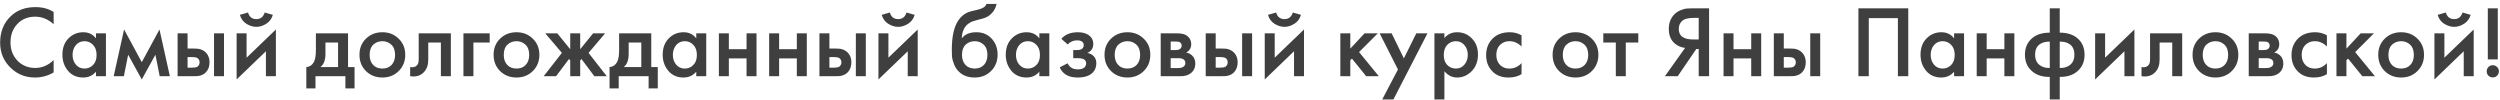 <?xml version="1.0" encoding="UTF-8"?> <svg xmlns="http://www.w3.org/2000/svg" width="525" height="21" viewBox="0 0 525 21" fill="none"><path d="M11.264 2.519V5.082C10.096 4.028 8.807 3.501 7.396 3.501C5.858 3.501 4.605 4.014 3.636 5.04C2.682 6.051 2.205 7.347 2.205 8.928C2.205 10.452 2.696 11.727 3.679 12.752C4.662 13.764 5.908 14.269 7.418 14.269C8.828 14.269 10.11 13.721 11.264 12.624V15.21C10.067 15.922 8.764 16.278 7.354 16.278C5.374 16.278 3.693 15.623 2.312 14.312C0.788 12.888 0.026 11.093 0.026 8.928C0.026 6.649 0.788 4.79 2.312 3.352C3.622 2.113 5.338 1.493 7.461 1.493C8.928 1.493 10.195 1.835 11.264 2.519ZM20.154 8.052V7.005H22.248V16H20.154V15.06C19.456 15.872 18.559 16.278 17.462 16.278C16.137 16.278 15.076 15.808 14.278 14.868C13.495 13.928 13.104 12.802 13.104 11.492C13.104 10.068 13.524 8.928 14.364 8.074C15.219 7.205 16.258 6.77 17.483 6.77C18.608 6.77 19.499 7.198 20.154 8.052ZM17.74 8.65C16.999 8.65 16.394 8.928 15.924 9.484C15.468 10.039 15.24 10.723 15.24 11.535C15.24 12.332 15.468 13.009 15.924 13.564C16.394 14.12 16.999 14.398 17.74 14.398C18.452 14.398 19.05 14.148 19.534 13.65C20.033 13.151 20.282 12.453 20.282 11.556C20.282 10.63 20.033 9.918 19.534 9.42C19.05 8.907 18.452 8.65 17.74 8.65ZM23.877 16L26.056 6.193L29.774 13.052L33.492 6.193L35.671 16H33.534L32.637 11.492L29.774 16.684L26.911 11.492L26.014 16H23.877ZM37.296 16V7.005H39.39V10.189H40.587C40.971 10.189 41.284 10.203 41.526 10.231C41.769 10.246 42.061 10.324 42.403 10.466C42.744 10.609 43.043 10.822 43.3 11.107C43.77 11.634 44.005 12.29 44.005 13.073C44.005 13.97 43.734 14.69 43.193 15.231C42.951 15.473 42.659 15.658 42.317 15.786C41.989 15.9 41.712 15.964 41.484 15.979C41.27 15.993 40.964 16 40.565 16H37.296ZM39.39 14.205H40.351C40.864 14.205 41.227 14.141 41.441 14.013C41.754 13.785 41.911 13.479 41.911 13.094C41.911 12.695 41.761 12.396 41.462 12.197C41.234 12.055 40.871 11.983 40.373 11.983H39.39V14.205ZM44.945 16V7.005H47.039V16H44.945ZM49.69 7.005H51.783V12.112L57.937 6.193V16H55.843V10.766L49.69 16.684V7.005ZM50.373 3.117L52.083 2.625C52.353 3.551 52.937 4.014 53.834 4.014C54.718 4.014 55.302 3.551 55.586 2.625L57.296 3.117C57.068 3.929 56.605 4.555 55.907 4.997C55.223 5.424 54.532 5.638 53.834 5.638C53.137 5.638 52.439 5.424 51.741 4.997C51.057 4.555 50.601 3.929 50.373 3.117ZM66.337 7.005H73.088V14.077H74.455V18.564H72.532V16H66.251V18.564H64.328V14.077C65.055 14.034 65.603 13.643 65.973 12.902C66.216 12.375 66.337 11.585 66.337 10.53V7.005ZM70.994 14.077V8.928H68.345V11.321C68.345 12.617 67.996 13.536 67.298 14.077H70.994ZM76.855 8.116C77.781 7.219 78.928 6.77 80.295 6.77C81.662 6.77 82.802 7.219 83.713 8.116C84.639 8.999 85.102 10.132 85.102 11.513C85.102 12.881 84.639 14.02 83.713 14.932C82.802 15.829 81.662 16.278 80.295 16.278C78.928 16.278 77.781 15.829 76.855 14.932C75.944 14.02 75.488 12.881 75.488 11.513C75.488 10.132 75.944 8.999 76.855 8.116ZM78.351 13.629C78.835 14.141 79.483 14.398 80.295 14.398C81.107 14.398 81.755 14.141 82.239 13.629C82.724 13.101 82.966 12.403 82.966 11.535C82.966 10.58 82.702 9.861 82.175 9.377C81.662 8.893 81.036 8.65 80.295 8.65C79.554 8.65 78.921 8.893 78.394 9.377C77.881 9.861 77.624 10.58 77.624 11.535C77.624 12.403 77.867 13.101 78.351 13.629ZM94.68 7.005V16H92.586V8.928H89.936V12.496C89.936 13.607 89.652 14.469 89.082 15.081C88.355 15.893 87.373 16.199 86.133 16V14.077C86.746 14.22 87.237 14.084 87.608 13.671C87.821 13.415 87.928 13.023 87.928 12.496V7.005H94.68ZM97.323 16V7.005H102.835V8.928H99.417V16H97.323ZM105.022 8.116C105.948 7.219 107.094 6.77 108.462 6.77C109.829 6.77 110.969 7.219 111.88 8.116C112.806 8.999 113.269 10.132 113.269 11.513C113.269 12.881 112.806 14.02 111.88 14.932C110.969 15.829 109.829 16.278 108.462 16.278C107.094 16.278 105.948 15.829 105.022 14.932C104.11 14.02 103.655 12.881 103.655 11.513C103.655 10.132 104.11 8.999 105.022 8.116ZM106.518 13.629C107.002 14.141 107.65 14.398 108.462 14.398C109.274 14.398 109.922 14.141 110.406 13.629C110.89 13.101 111.132 12.403 111.132 11.535C111.132 10.58 110.869 9.861 110.342 9.377C109.829 8.893 109.202 8.65 108.462 8.65C107.721 8.65 107.087 8.893 106.56 9.377C106.048 9.861 105.791 10.58 105.791 11.535C105.791 12.403 106.033 13.101 106.518 13.629ZM119.748 7.005H121.842V10.338L124.556 7.005H127.077L123.594 11.107L127.418 16H124.812L122.099 12.389L121.842 12.688V16H119.748V12.688L119.492 12.389L116.779 16H114.172L117.996 11.107L114.514 7.005H117.035L119.748 10.338V7.005ZM130.015 7.005H136.766V14.077H138.133V18.564H136.21V16H129.929V18.564H128.006V14.077C128.733 14.034 129.281 13.643 129.651 12.902C129.893 12.375 130.015 11.585 130.015 10.53V7.005ZM134.672 14.077V8.928H132.023V11.321C132.023 12.617 131.674 13.536 130.976 14.077H134.672ZM146.216 8.052V7.005H148.31V16H146.216V15.06C145.518 15.872 144.621 16.278 143.524 16.278C142.2 16.278 141.138 15.808 140.341 14.868C139.557 13.928 139.166 12.802 139.166 11.492C139.166 10.068 139.586 8.928 140.426 8.074C141.281 7.205 142.321 6.77 143.546 6.77C144.671 6.77 145.561 7.198 146.216 8.052ZM143.802 8.65C143.061 8.65 142.456 8.928 141.986 9.484C141.53 10.039 141.302 10.723 141.302 11.535C141.302 12.332 141.53 13.009 141.986 13.564C142.456 14.12 143.061 14.398 143.802 14.398C144.514 14.398 145.112 14.148 145.597 13.65C146.095 13.151 146.344 12.453 146.344 11.556C146.344 10.63 146.095 9.918 145.597 9.42C145.112 8.907 144.514 8.65 143.802 8.65ZM150.965 16V7.005H153.059V10.338H156.776V7.005H158.87V16H156.776V12.261H153.059V16H150.965ZM161.522 16V7.005H163.616V10.338H167.334V7.005H169.428V16H167.334V12.261H163.616V16H161.522ZM172.08 16V7.005H174.174V10.189H175.37C175.755 10.189 176.068 10.203 176.31 10.231C176.552 10.246 176.844 10.324 177.186 10.466C177.528 10.609 177.827 10.822 178.083 11.107C178.553 11.634 178.788 12.29 178.788 13.073C178.788 13.97 178.518 14.69 177.977 15.231C177.734 15.473 177.442 15.658 177.101 15.786C176.773 15.9 176.495 15.964 176.267 15.979C176.054 15.993 175.748 16 175.349 16H172.08ZM174.174 14.205H175.135C175.648 14.205 176.011 14.141 176.225 14.013C176.538 13.785 176.695 13.479 176.695 13.094C176.695 12.695 176.545 12.396 176.246 12.197C176.018 12.055 175.655 11.983 175.156 11.983H174.174V14.205ZM179.729 16V7.005H181.822V16H179.729ZM184.473 7.005H186.567V12.112L192.72 6.193V16H190.626V10.766L184.473 16.684V7.005ZM185.157 3.117L186.866 2.625C187.137 3.551 187.721 4.014 188.618 4.014C189.501 4.014 190.085 3.551 190.37 2.625L192.079 3.117C191.851 3.929 191.388 4.555 190.69 4.997C190.007 5.424 189.316 5.638 188.618 5.638C187.92 5.638 187.222 5.424 186.524 4.997C185.841 4.555 185.385 3.929 185.157 3.117ZM207.145 0.831H209.282C209.125 1.571 208.797 2.212 208.299 2.754C207.8 3.295 207.188 3.665 206.461 3.865L205.051 4.249C204.681 4.349 204.396 4.434 204.197 4.506C203.997 4.577 203.748 4.712 203.449 4.912C203.164 5.097 202.922 5.325 202.723 5.595C202.253 6.222 202.003 7.034 201.975 8.031H201.996C202.623 7.19 203.641 6.77 205.051 6.77C206.319 6.77 207.366 7.198 208.192 8.052C209.061 8.95 209.495 10.089 209.495 11.471C209.495 12.867 209.032 14.02 208.107 14.932C207.195 15.829 206.055 16.278 204.688 16.278C203.321 16.278 202.224 15.879 201.398 15.081C200.942 14.654 200.593 14.127 200.351 13.5C200.109 12.874 199.966 12.361 199.924 11.962C199.895 11.549 199.881 11.05 199.881 10.466C199.881 7.675 200.337 5.617 201.248 4.292C201.932 3.281 202.829 2.64 203.94 2.369L205.436 2.006C206.419 1.764 206.988 1.372 207.145 0.831ZM202.744 13.629C203.228 14.141 203.876 14.398 204.688 14.398C205.5 14.398 206.148 14.141 206.632 13.629C207.117 13.101 207.359 12.403 207.359 11.535C207.359 10.58 207.095 9.861 206.568 9.377C206.055 8.893 205.429 8.65 204.688 8.65C203.947 8.65 203.314 8.893 202.787 9.377C202.274 9.861 202.017 10.58 202.017 11.535C202.017 12.403 202.26 13.101 202.744 13.629ZM218.261 8.052V7.005H220.355V16H218.261V15.06C217.563 15.872 216.666 16.278 215.569 16.278C214.244 16.278 213.183 15.808 212.385 14.868C211.602 13.928 211.21 12.802 211.21 11.492C211.21 10.068 211.63 8.928 212.471 8.074C213.325 7.205 214.365 6.77 215.59 6.77C216.715 6.77 217.606 7.198 218.261 8.052ZM215.847 8.65C215.106 8.65 214.501 8.928 214.031 9.484C213.575 10.039 213.347 10.723 213.347 11.535C213.347 12.332 213.575 13.009 214.031 13.564C214.501 14.12 215.106 14.398 215.847 14.398C216.559 14.398 217.157 14.148 217.641 13.65C218.14 13.151 218.389 12.453 218.389 11.556C218.389 10.63 218.14 9.918 217.641 9.42C217.157 8.907 216.559 8.65 215.847 8.65ZM224.228 9.334L222.882 8.159C223.223 7.746 223.679 7.411 224.249 7.155C224.847 6.898 225.552 6.77 226.364 6.77C227.304 6.77 228.066 6.977 228.65 7.39C229.277 7.846 229.59 8.458 229.59 9.227C229.59 9.726 229.462 10.139 229.206 10.466C228.992 10.751 228.707 10.965 228.351 11.107C228.892 11.221 229.327 11.442 229.654 11.77C230.039 12.154 230.231 12.653 230.231 13.265C230.231 14.077 229.975 14.739 229.462 15.252C228.778 15.936 227.724 16.278 226.3 16.278C225.346 16.278 224.562 16.1 223.95 15.744C223.309 15.373 222.839 14.839 222.54 14.141L224.206 13.287C224.406 13.714 224.669 14.027 224.997 14.227C225.353 14.455 225.801 14.569 226.343 14.569C226.998 14.569 227.475 14.419 227.774 14.12C227.988 13.878 228.095 13.614 228.095 13.329C228.095 13.03 228.002 12.788 227.817 12.603C227.575 12.347 227.076 12.218 226.321 12.218H225.381V10.509H226.172C226.628 10.509 226.969 10.431 227.197 10.274C227.454 10.075 227.582 9.811 227.582 9.484C227.582 9.142 227.454 8.885 227.197 8.715C226.984 8.558 226.649 8.479 226.193 8.479C225.766 8.479 225.374 8.565 225.018 8.736C224.719 8.878 224.455 9.078 224.228 9.334ZM233.317 8.116C234.243 7.219 235.389 6.77 236.757 6.77C238.124 6.77 239.263 7.219 240.175 8.116C241.101 8.999 241.564 10.132 241.564 11.513C241.564 12.881 241.101 14.02 240.175 14.932C239.263 15.829 238.124 16.278 236.757 16.278C235.389 16.278 234.243 15.829 233.317 14.932C232.405 14.02 231.949 12.881 231.949 11.513C231.949 10.132 232.405 8.999 233.317 8.116ZM234.812 13.629C235.297 14.141 235.945 14.398 236.757 14.398C237.568 14.398 238.217 14.141 238.701 13.629C239.185 13.101 239.427 12.403 239.427 11.535C239.427 10.58 239.164 9.861 238.637 9.377C238.124 8.893 237.497 8.65 236.757 8.65C236.016 8.65 235.382 8.893 234.855 9.377C234.342 9.861 234.086 10.58 234.086 11.535C234.086 12.403 234.328 13.101 234.812 13.629ZM243.749 7.005H247.274C248.171 7.005 248.855 7.183 249.325 7.539C249.881 7.981 250.158 8.558 250.158 9.27C250.158 10.082 249.802 10.666 249.09 11.022C249.546 11.107 249.952 11.307 250.308 11.62C250.778 12.047 251.013 12.624 251.013 13.351C251.013 14.22 250.685 14.903 250.03 15.402C249.489 15.801 248.798 16 247.958 16H243.749V7.005ZM245.843 10.509H246.911C247.281 10.509 247.559 10.445 247.744 10.317C248.015 10.146 248.15 9.904 248.15 9.59C248.15 9.291 248.029 9.056 247.787 8.885C247.616 8.771 247.31 8.715 246.868 8.715H245.843V10.509ZM245.843 14.291H247.402C247.872 14.291 248.236 14.205 248.492 14.034C248.777 13.849 248.919 13.586 248.919 13.244C248.919 12.874 248.784 12.61 248.513 12.453C248.271 12.297 247.922 12.218 247.466 12.218H245.843V14.291ZM253.2 16V7.005H255.294V10.189H256.491C256.875 10.189 257.189 10.203 257.431 10.231C257.673 10.246 257.965 10.324 258.307 10.466C258.648 10.609 258.948 10.822 259.204 11.107C259.674 11.634 259.909 12.29 259.909 13.073C259.909 13.97 259.638 14.69 259.097 15.231C258.855 15.473 258.563 15.658 258.221 15.786C257.894 15.9 257.616 15.964 257.388 15.979C257.174 15.993 256.868 16 256.469 16H253.2ZM255.294 14.205H256.256C256.768 14.205 257.132 14.141 257.345 14.013C257.659 13.785 257.815 13.479 257.815 13.094C257.815 12.695 257.666 12.396 257.367 12.197C257.139 12.055 256.775 11.983 256.277 11.983H255.294V14.205ZM260.849 16V7.005H262.943V16H260.849ZM265.594 7.005H267.688V12.112L273.841 6.193V16H271.747V10.766L265.594 16.684V7.005ZM266.277 3.117L267.987 2.625C268.257 3.551 268.841 4.014 269.739 4.014C270.622 4.014 271.206 3.551 271.491 2.625L273.2 3.117C272.972 3.929 272.509 4.555 271.811 4.997C271.127 5.424 270.437 5.638 269.739 5.638C269.041 5.638 268.343 5.424 267.645 4.997C266.961 4.555 266.505 3.929 266.277 3.117ZM281.472 7.005H283.565V10.21L286.556 7.005H289.334L285.403 10.937L289.548 16H286.898L283.907 12.304L283.565 12.646V16H281.472V7.005ZM290.261 20.893L293.572 14.59L289.727 7.005H292.248L294.812 12.261L297.418 7.005H299.768L292.611 20.893H290.261ZM303.324 14.953V20.893H301.23V7.005H303.324V7.988C304.008 7.176 304.898 6.77 305.995 6.77C307.219 6.77 308.252 7.205 309.092 8.074C309.947 8.928 310.374 10.053 310.374 11.449C310.374 12.888 309.933 14.056 309.05 14.953C308.167 15.836 307.155 16.278 306.016 16.278C304.948 16.278 304.05 15.836 303.324 14.953ZM305.738 8.65C305.026 8.65 304.421 8.907 303.922 9.42C303.438 9.918 303.196 10.63 303.196 11.556C303.196 12.453 303.438 13.151 303.922 13.65C304.421 14.148 305.026 14.398 305.738 14.398C306.479 14.398 307.077 14.12 307.533 13.564C308.003 13.009 308.238 12.332 308.238 11.535C308.238 10.723 308.003 10.039 307.533 9.484C307.077 8.928 306.479 8.65 305.738 8.65ZM319.524 7.411V9.761C318.77 9.021 317.922 8.65 316.982 8.65C316.184 8.65 315.522 8.914 314.995 9.441C314.482 9.954 314.226 10.645 314.226 11.513C314.226 12.411 314.497 13.13 315.038 13.671C315.551 14.155 316.184 14.398 316.939 14.398C317.979 14.398 318.841 14.013 319.524 13.244V15.573C318.77 16.043 317.858 16.278 316.79 16.278C315.351 16.278 314.212 15.836 313.371 14.953C312.517 14.07 312.089 12.945 312.089 11.577C312.089 10.167 312.545 9.007 313.457 8.095C314.34 7.212 315.543 6.77 317.067 6.77C317.936 6.77 318.755 6.984 319.524 7.411ZM327.415 8.116C328.341 7.219 329.487 6.77 330.855 6.77C332.222 6.77 333.362 7.219 334.273 8.116C335.199 8.999 335.662 10.132 335.662 11.513C335.662 12.881 335.199 14.02 334.273 14.932C333.362 15.829 332.222 16.278 330.855 16.278C329.487 16.278 328.341 15.829 327.415 14.932C326.503 14.02 326.048 12.881 326.048 11.513C326.048 10.132 326.503 8.999 327.415 8.116ZM328.911 13.629C329.395 14.141 330.043 14.398 330.855 14.398C331.667 14.398 332.315 14.141 332.799 13.629C333.283 13.101 333.525 12.403 333.525 11.535C333.525 10.58 333.262 9.861 332.735 9.377C332.222 8.893 331.595 8.65 330.855 8.65C330.114 8.65 329.48 8.893 328.953 9.377C328.441 9.861 328.184 10.58 328.184 11.535C328.184 12.403 328.426 13.101 328.911 13.629ZM344.043 8.928H341.415V16H339.321V8.928H336.693V7.005H344.043V8.928ZM349.635 16L353.865 10.06C353.025 9.961 352.292 9.64 351.665 9.099C350.853 8.387 350.447 7.376 350.447 6.065C350.447 4.869 350.81 3.879 351.537 3.095C351.921 2.682 352.377 2.369 352.904 2.155C353.431 1.942 353.858 1.821 354.186 1.792C354.514 1.764 354.919 1.749 355.404 1.749H358.908V16H356.728V10.296H356.216L352.327 16H349.635ZM356.728 3.758H355.66C354.492 3.758 353.68 3.979 353.225 4.42C352.769 4.847 352.541 5.396 352.541 6.065C352.541 6.834 352.811 7.404 353.353 7.774C353.865 8.116 354.592 8.287 355.532 8.287H356.728V3.758ZM361.945 16V7.005H364.039V10.338H367.757V7.005H369.85V16H367.757V12.261H364.039V16H361.945ZM372.503 16V7.005H374.596V10.189H375.793C376.177 10.189 376.491 10.203 376.733 10.231C376.975 10.246 377.267 10.324 377.609 10.466C377.951 10.609 378.25 10.822 378.506 11.107C378.976 11.634 379.211 12.29 379.211 13.073C379.211 13.97 378.941 14.69 378.399 15.231C378.157 15.473 377.865 15.658 377.523 15.786C377.196 15.9 376.918 15.964 376.69 15.979C376.477 15.993 376.17 16 375.772 16H372.503ZM374.596 14.205H375.558C376.071 14.205 376.434 14.141 376.647 14.013C376.961 13.785 377.118 13.479 377.118 13.094C377.118 12.695 376.968 12.396 376.669 12.197C376.441 12.055 376.078 11.983 375.579 11.983H374.596V14.205ZM380.151 16V7.005H382.245V16H380.151ZM390.267 1.749H400.736V16H398.557V3.801H392.446V16H390.267V1.749ZM410.359 8.052V7.005H412.453V16H410.359V15.06C409.661 15.872 408.763 16.278 407.667 16.278C406.342 16.278 405.281 15.808 404.483 14.868C403.7 13.928 403.308 12.802 403.308 11.492C403.308 10.068 403.728 8.928 404.569 8.074C405.423 7.205 406.463 6.77 407.688 6.77C408.813 6.77 409.704 7.198 410.359 8.052ZM407.944 8.65C407.204 8.65 406.598 8.928 406.128 9.484C405.673 10.039 405.445 10.723 405.445 11.535C405.445 12.332 405.673 13.009 406.128 13.564C406.598 14.12 407.204 14.398 407.944 14.398C408.657 14.398 409.255 14.148 409.739 13.65C410.238 13.151 410.487 12.453 410.487 11.556C410.487 10.63 410.238 9.918 409.739 9.42C409.255 8.907 408.657 8.65 407.944 8.65ZM415.108 16V7.005H417.201V10.338H420.919V7.005H423.013V16H420.919V12.261H417.201V16H415.108ZM430.451 20.893V16.15C428.912 16.164 427.68 15.772 426.755 14.975C425.743 14.12 425.238 12.959 425.238 11.492C425.238 10.039 425.736 8.885 426.733 8.031C427.645 7.247 428.884 6.856 430.451 6.856V1.749H432.545V6.856C434.111 6.856 435.35 7.247 436.262 8.031C437.259 8.885 437.758 10.039 437.758 11.492C437.758 12.959 437.252 14.12 436.241 14.975C435.315 15.772 434.083 16.164 432.545 16.15V20.893H430.451ZM430.451 14.269V8.736C429.625 8.736 428.969 8.893 428.485 9.206C427.745 9.647 427.374 10.409 427.374 11.492C427.374 12.503 427.723 13.251 428.421 13.735C428.962 14.12 429.639 14.298 430.451 14.269ZM432.545 8.736V14.269C433.356 14.298 434.033 14.12 434.574 13.735C435.272 13.251 435.621 12.503 435.621 11.492C435.621 10.409 435.251 9.647 434.51 9.206C434.026 8.893 433.371 8.736 432.545 8.736ZM439.978 7.005H442.072V12.112L448.225 6.193V16H446.131V10.766L439.978 16.684V7.005ZM458.261 7.005V16H456.168V8.928H453.518V12.496C453.518 13.607 453.234 14.469 452.664 15.081C451.937 15.893 450.955 16.199 449.715 16V14.077C450.328 14.22 450.819 14.084 451.19 13.671C451.403 13.415 451.51 13.023 451.51 12.496V7.005H458.261ZM461.802 8.116C462.728 7.219 463.875 6.77 465.242 6.77C466.609 6.77 467.749 7.219 468.66 8.116C469.586 8.999 470.049 10.132 470.049 11.513C470.049 12.881 469.586 14.02 468.66 14.932C467.749 15.829 466.609 16.278 465.242 16.278C463.875 16.278 462.728 15.829 461.802 14.932C460.891 14.02 460.435 12.881 460.435 11.513C460.435 10.132 460.891 8.999 461.802 8.116ZM463.298 13.629C463.782 14.141 464.43 14.398 465.242 14.398C466.054 14.398 466.702 14.141 467.186 13.629C467.67 13.101 467.913 12.403 467.913 11.535C467.913 10.58 467.649 9.861 467.122 9.377C466.609 8.893 465.983 8.65 465.242 8.65C464.501 8.65 463.867 8.893 463.34 9.377C462.828 9.861 462.571 10.58 462.571 11.535C462.571 12.403 462.813 13.101 463.298 13.629ZM472.234 7.005H475.759C476.657 7.005 477.34 7.183 477.81 7.539C478.366 7.981 478.644 8.558 478.644 9.27C478.644 10.082 478.288 10.666 477.575 11.022C478.031 11.107 478.437 11.307 478.793 11.62C479.263 12.047 479.498 12.624 479.498 13.351C479.498 14.22 479.171 14.903 478.516 15.402C477.974 15.801 477.283 16 476.443 16H472.234V7.005ZM474.328 10.509H475.396C475.767 10.509 476.044 10.445 476.229 10.317C476.5 10.146 476.635 9.904 476.635 9.59C476.635 9.291 476.514 9.056 476.272 8.885C476.101 8.771 475.795 8.715 475.353 8.715H474.328V10.509ZM474.328 14.291H475.888C476.358 14.291 476.721 14.205 476.977 14.034C477.262 13.849 477.405 13.586 477.405 13.244C477.405 12.874 477.269 12.61 476.999 12.453C476.756 12.297 476.407 12.218 475.952 12.218H474.328V14.291ZM488.651 7.411V9.761C487.896 9.021 487.048 8.65 486.108 8.65C485.311 8.65 484.648 8.914 484.121 9.441C483.609 9.954 483.352 10.645 483.352 11.513C483.352 12.411 483.623 13.13 484.164 13.671C484.677 14.155 485.311 14.398 486.066 14.398C487.105 14.398 487.967 14.013 488.651 13.244V15.573C487.896 16.043 486.984 16.278 485.916 16.278C484.477 16.278 483.338 15.836 482.498 14.953C481.643 14.07 481.216 12.945 481.216 11.577C481.216 10.167 481.671 9.007 482.583 8.095C483.466 7.212 484.67 6.77 486.194 6.77C487.063 6.77 487.882 6.984 488.651 7.411ZM490.657 7.005H492.751V10.21L495.742 7.005H498.52L494.589 10.937L498.733 16H496.084L493.093 12.304L492.751 12.646V16H490.657V7.005ZM500.798 8.116C501.723 7.219 502.87 6.77 504.237 6.77C505.605 6.77 506.744 7.219 507.656 8.116C508.582 8.999 509.045 10.132 509.045 11.513C509.045 12.881 508.582 14.02 507.656 14.932C506.744 15.829 505.605 16.278 504.237 16.278C502.87 16.278 501.723 15.829 500.798 14.932C499.886 14.02 499.43 12.881 499.43 11.513C499.43 10.132 499.886 8.999 500.798 8.116ZM502.293 13.629C502.777 14.141 503.426 14.398 504.237 14.398C505.049 14.398 505.697 14.141 506.182 13.629C506.666 13.101 506.908 12.403 506.908 11.535C506.908 10.58 506.645 9.861 506.118 9.377C505.605 8.893 504.978 8.65 504.237 8.65C503.497 8.65 502.863 8.893 502.336 9.377C501.823 9.861 501.567 10.58 501.567 11.535C501.567 12.403 501.809 13.101 502.293 13.629ZM511.23 7.005H513.323V12.112L519.477 6.193V16H517.383V10.766L511.23 16.684V7.005ZM511.913 3.117L513.623 2.625C513.893 3.551 514.477 4.014 515.374 4.014C516.258 4.014 516.842 3.551 517.126 2.625L518.836 3.117C518.608 3.929 518.145 4.555 517.447 4.997C516.763 5.424 516.072 5.638 515.374 5.638C514.677 5.638 513.979 5.424 513.281 4.997C512.597 4.555 512.141 3.929 511.913 3.117ZM524.535 12.475H522.441V1.749H524.535V12.475ZM522.569 15.893C522.327 15.637 522.206 15.331 522.206 14.975C522.206 14.618 522.327 14.319 522.569 14.077C522.826 13.821 523.132 13.693 523.488 13.693C523.844 13.693 524.143 13.821 524.385 14.077C524.642 14.319 524.77 14.618 524.77 14.975C524.77 15.331 524.642 15.637 524.385 15.893C524.143 16.135 523.844 16.256 523.488 16.256C523.132 16.256 522.826 16.135 522.569 15.893Z" fill="#3F3F3F"></path></svg> 